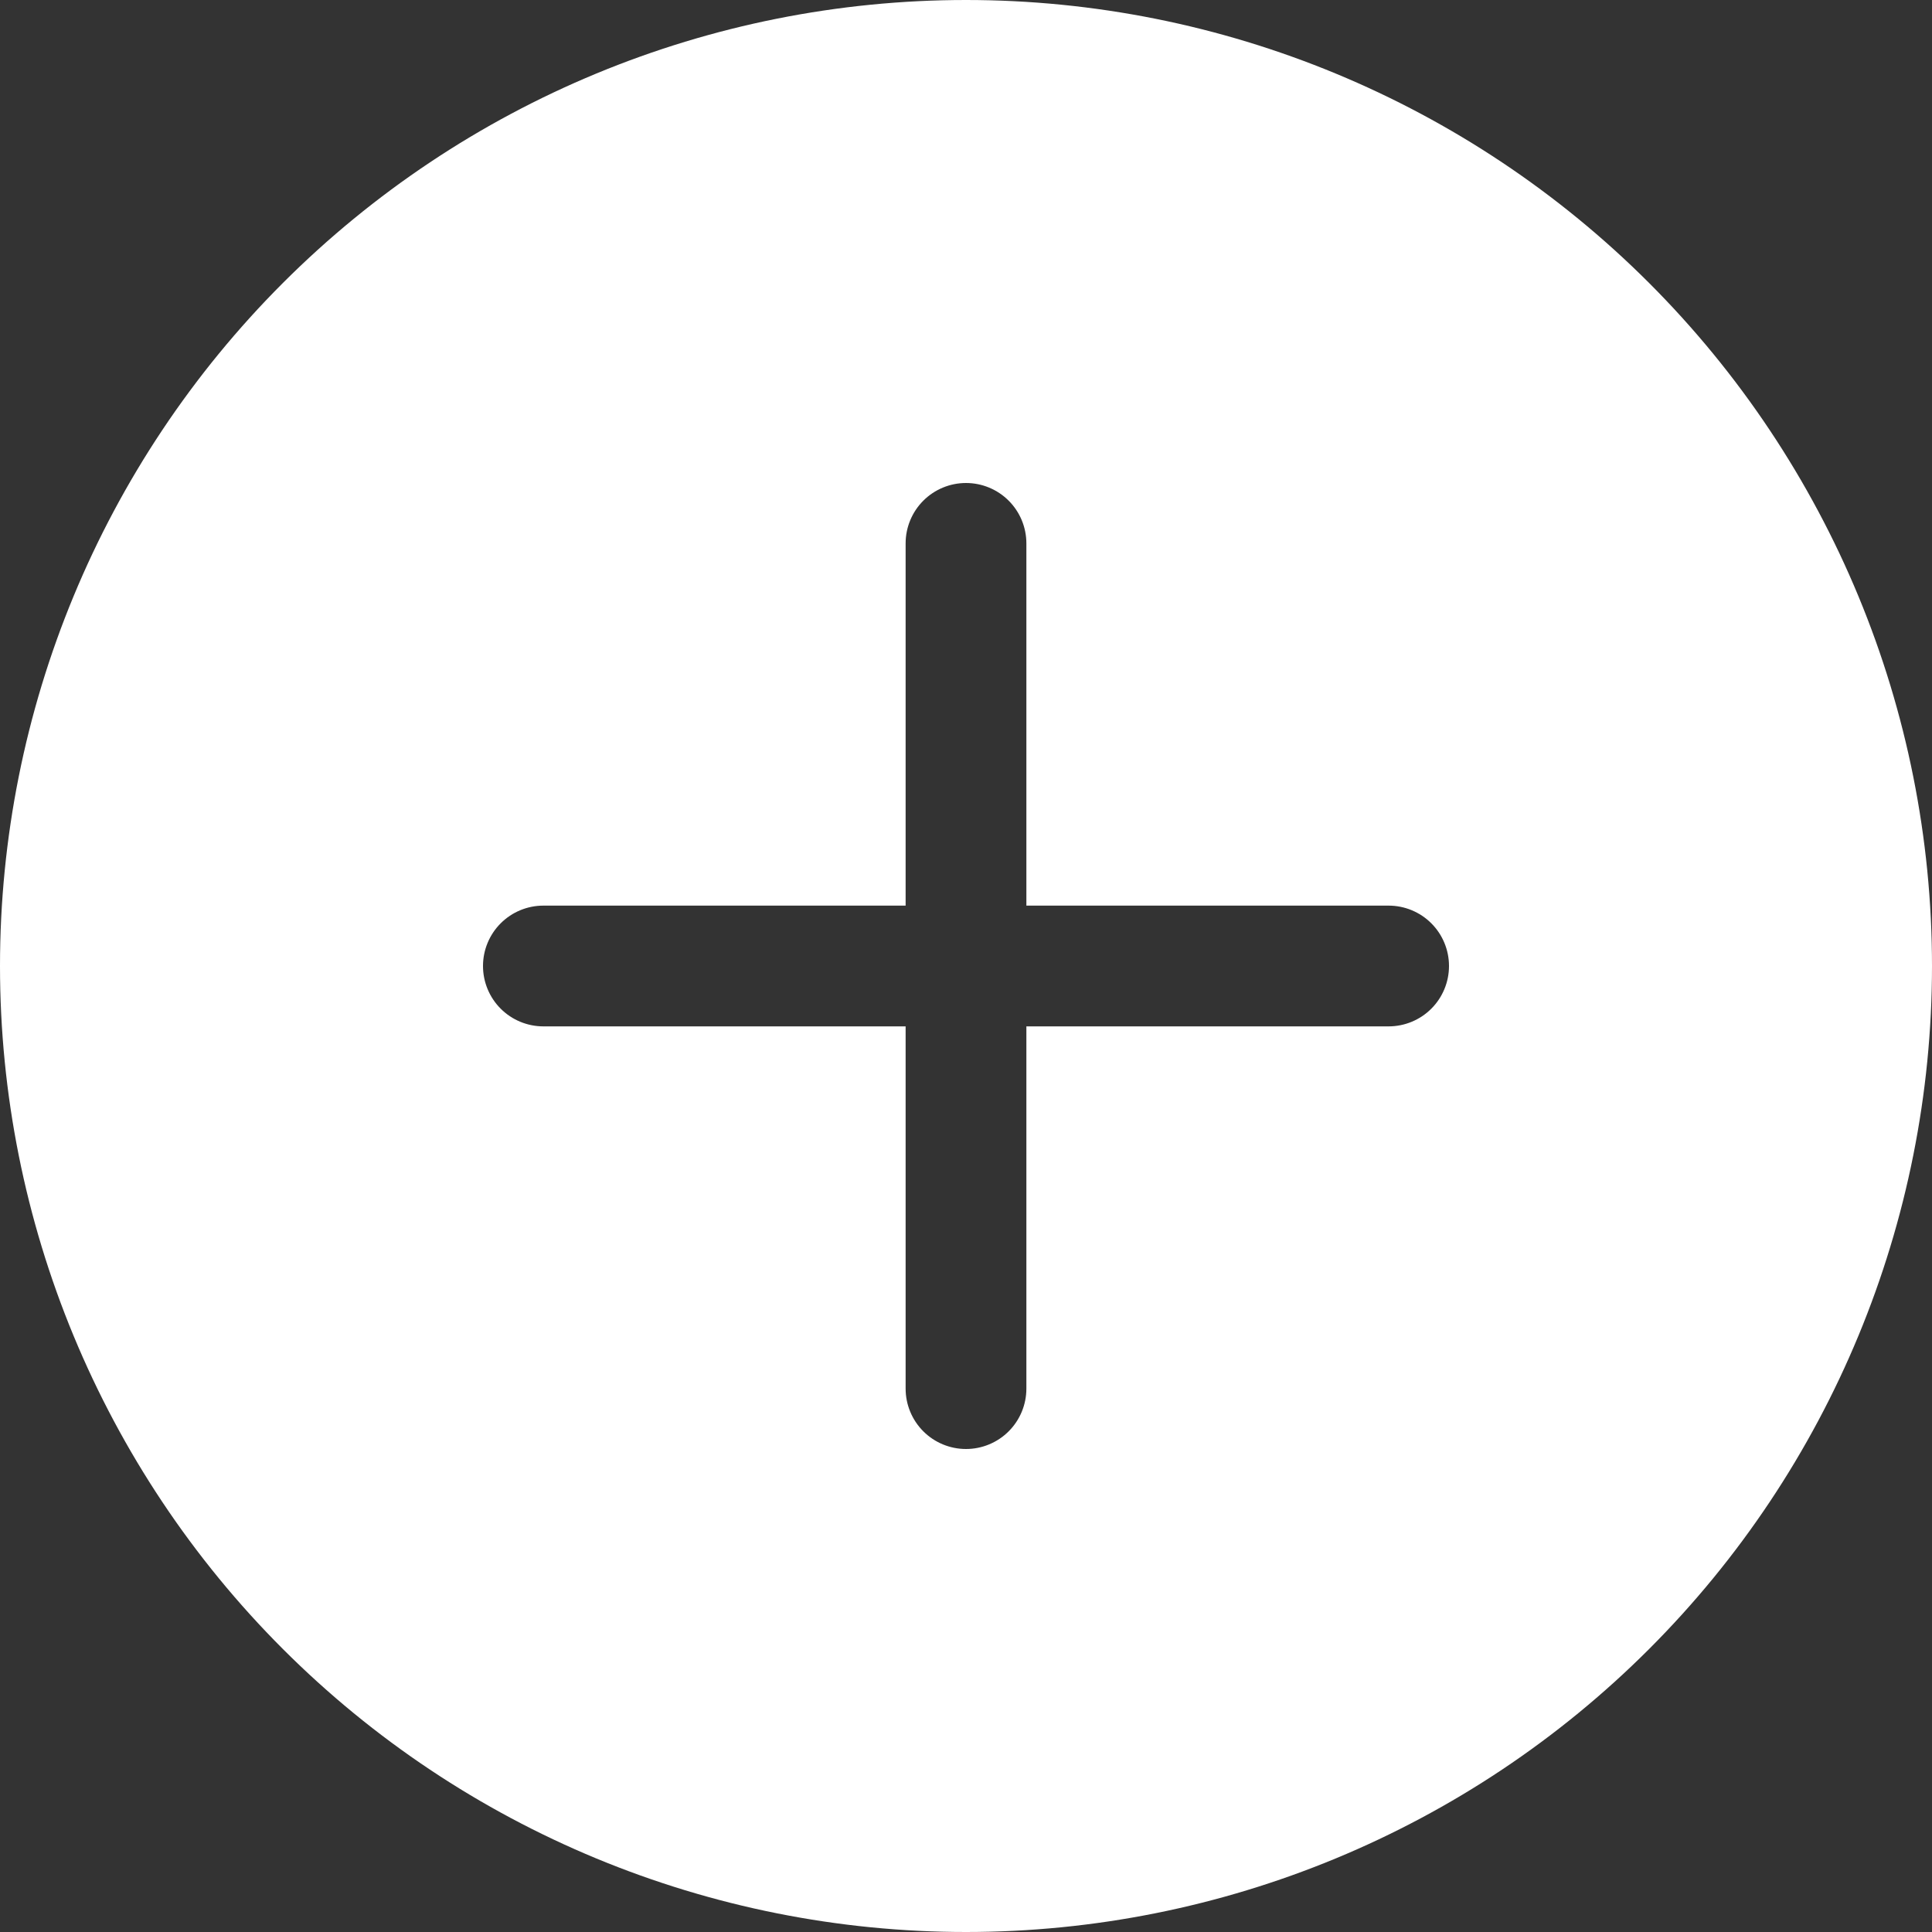 <?xml version="1.0" encoding="UTF-8"?> <svg xmlns="http://www.w3.org/2000/svg" width="512" height="512" viewBox="0 0 512 512" fill="none"><rect x="0" y="0" width="512" height="512" fill="#333333" stroke="none"/><path d="M512 256C512 323.895 485.029 389.01 437.019 437.019C389.01 485.029 323.895 512 256 512C188.105 512 122.99 485.029 74.981 437.019C26.971 389.01 0 323.895 0 256C0 188.105 26.971 122.99 74.981 74.981C122.99 26.971 188.105 0 256 0C323.895 0 389.01 26.971 437.019 74.981C485.029 122.99 512 188.105 512 256ZM272 144C272 139.757 270.314 135.687 267.314 132.686C264.313 129.686 260.243 128 256 128C251.757 128 247.687 129.686 244.686 132.686C241.686 135.687 240 139.757 240 144V240H144C139.757 240 135.687 241.686 132.686 244.686C129.686 247.687 128 251.757 128 256C128 260.243 129.686 264.313 132.686 267.314C135.687 270.314 139.757 272 144 272H240V368C240 372.243 241.686 376.313 244.686 379.314C247.687 382.314 251.757 384 256 384C260.243 384 264.313 382.314 267.314 379.314C270.314 376.313 272 372.243 272 368V272H368C372.243 272 376.313 270.314 379.314 267.314C382.314 264.313 384 260.243 384 256C384 251.757 382.314 247.687 379.314 244.686C376.313 241.686 372.243 240 368 240H272V144Z" fill="white"></path></svg> 